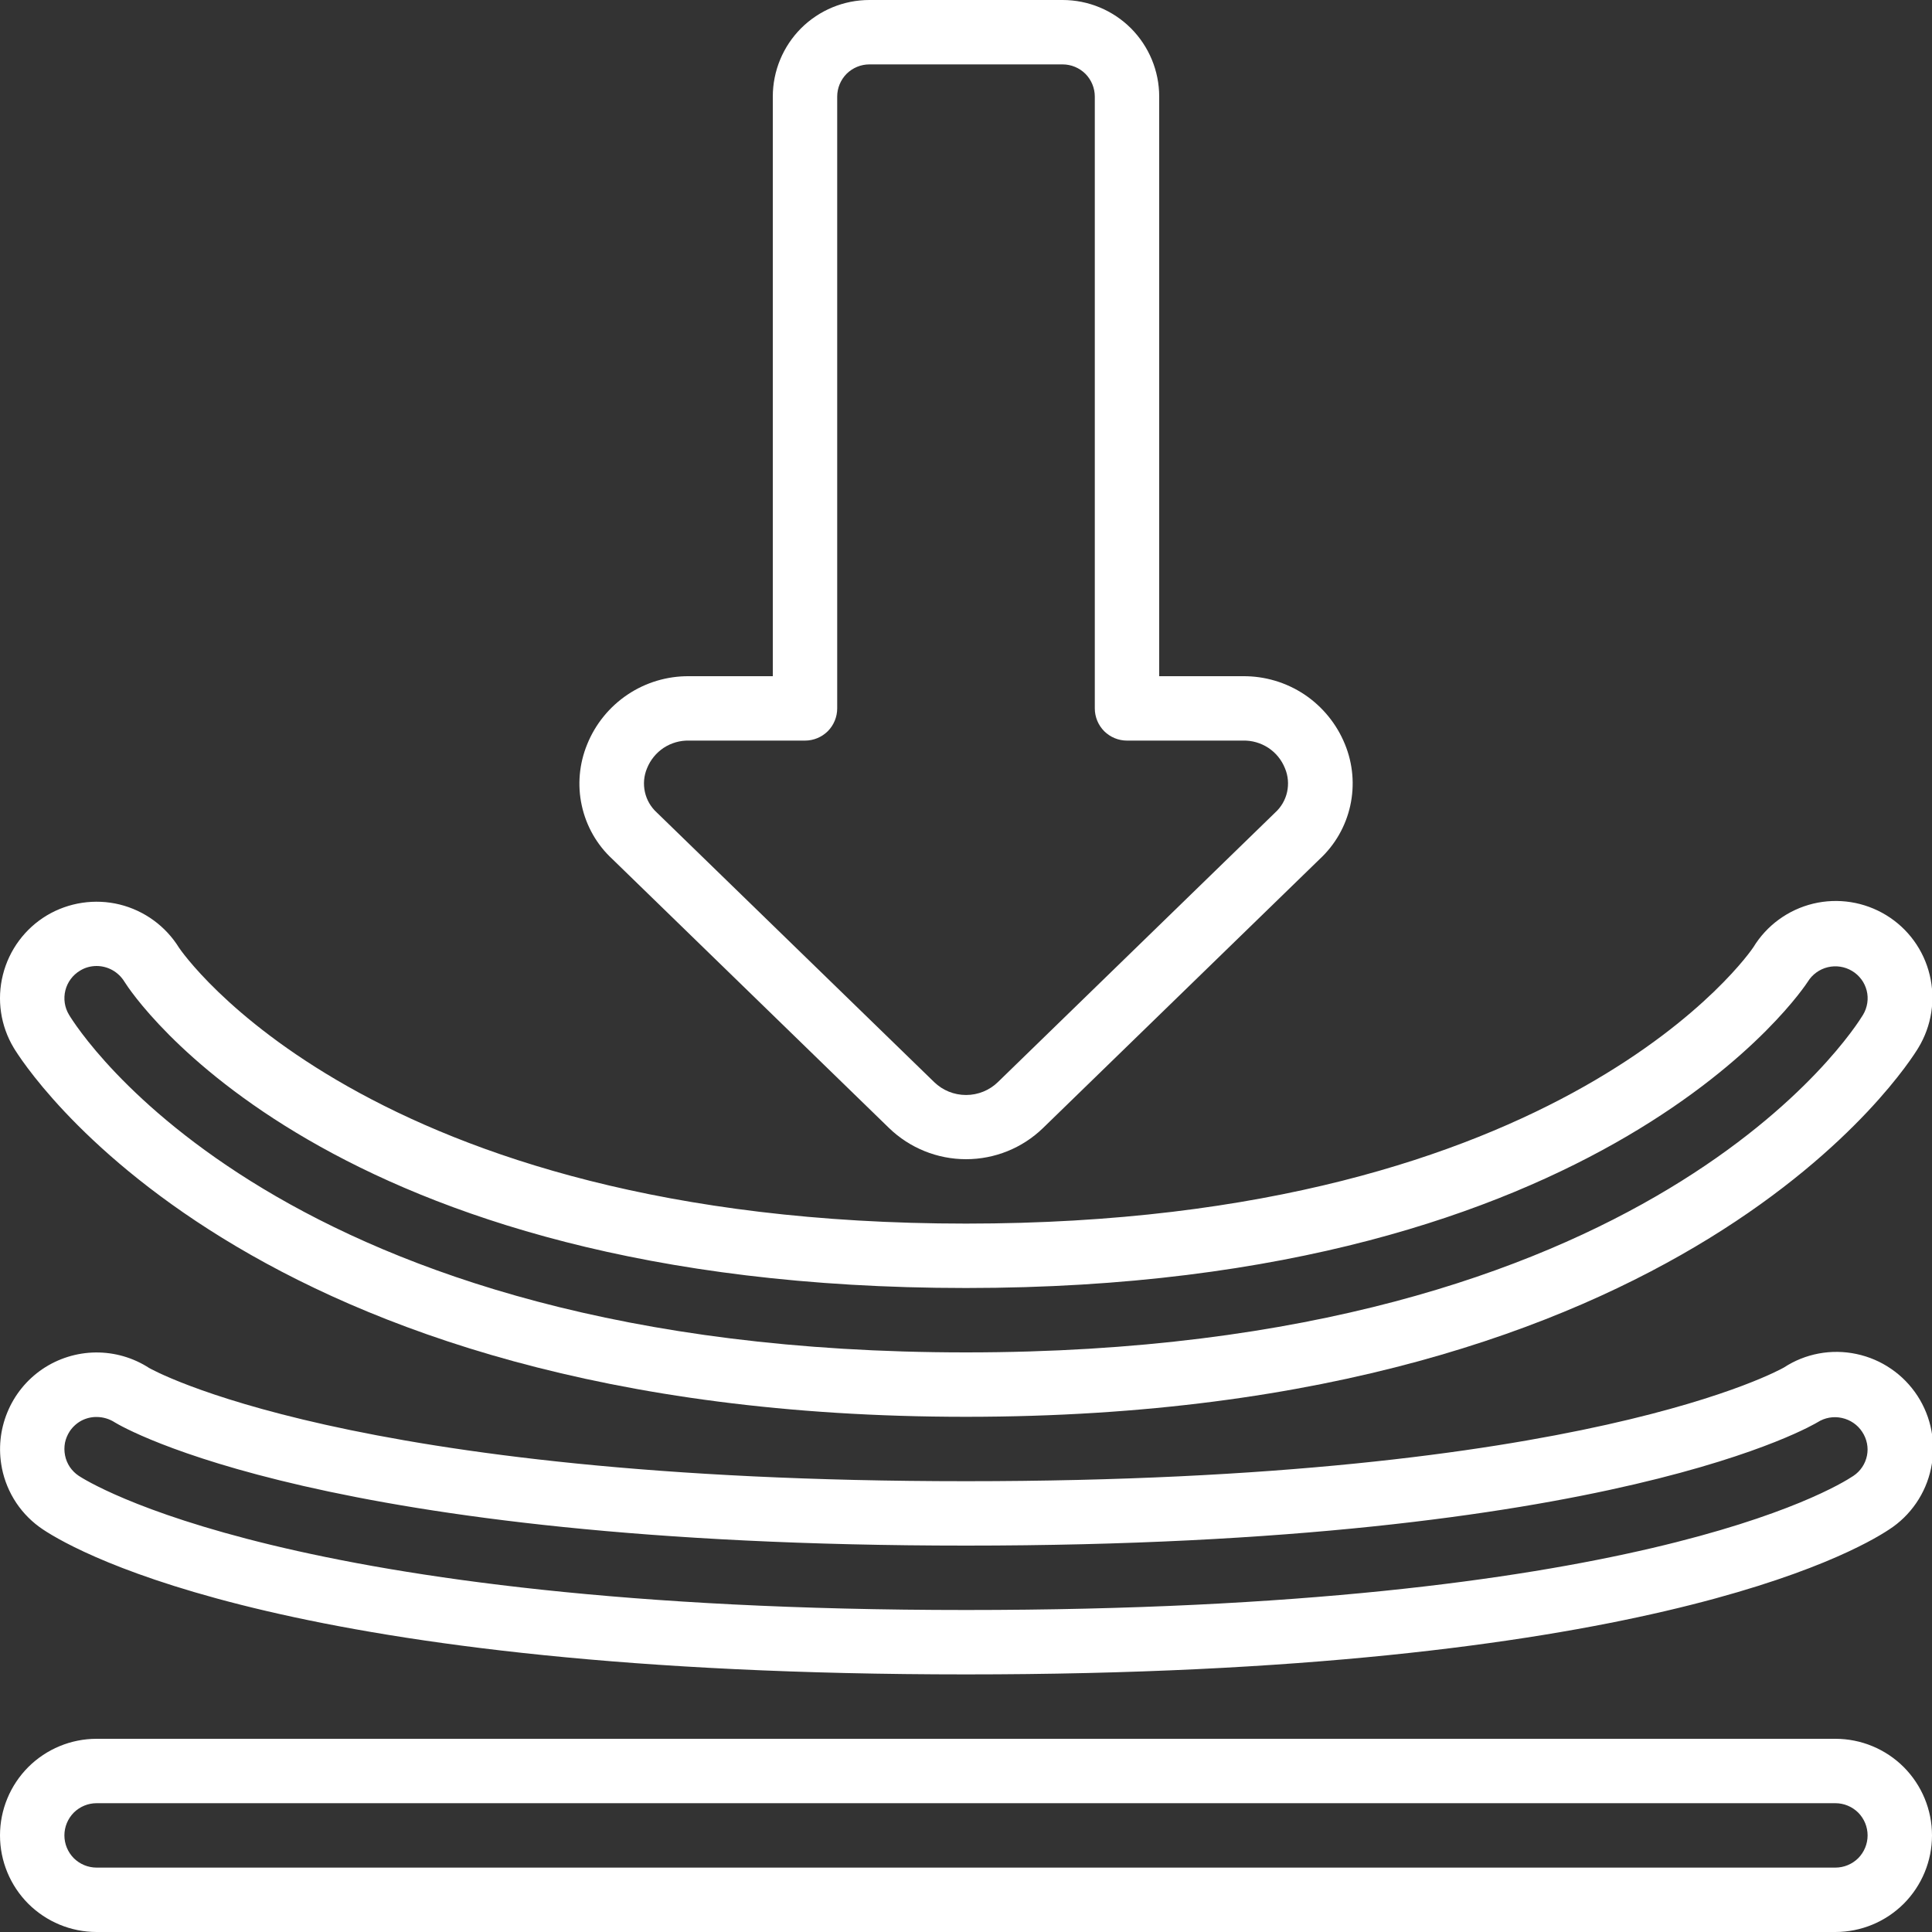 <svg xmlns="http://www.w3.org/2000/svg" width="30" height="30" viewBox="0 0 30 30" fill="none"><rect x="0" y="0" width="30" height="30" fill="#333333" stroke="none"/><g clip-path="url(#clip0_1029_2565)"><path d="M28.5 27H1.5C1.102 27 0.721 27.158 0.439 27.439C0.158 27.721 0 28.102 0 28.5C0 28.898 0.158 29.279 0.439 29.561C0.721 29.842 1.102 30 1.5 30H28.5C28.898 30 29.279 29.842 29.561 29.561C29.842 29.279 30 28.898 30 28.5C30 28.102 29.842 27.721 29.561 27.439C29.279 27.158 28.898 27 28.5 27ZM28.5 29H1.5C1.367 29 1.24 28.947 1.146 28.854C1.053 28.76 1 28.633 1 28.5C1 28.367 1.053 28.24 1.146 28.146C1.24 28.053 1.367 28 1.5 28H28.5C28.633 28 28.76 28.053 28.854 28.146C28.947 28.24 29 28.367 29 28.5C29 28.633 28.947 28.76 28.854 28.854C28.76 28.947 28.633 29 28.5 29Z" fill="white"></path><path d="M0.029 22.794C0.067 22.988 0.143 23.172 0.253 23.337C0.363 23.501 0.504 23.641 0.668 23.75C1.233 24.125 4.578 26 15 26C25.422 26 28.768 24.125 29.334 23.75C29.5 23.643 29.642 23.504 29.754 23.341C29.865 23.179 29.944 22.996 29.984 22.804C30.025 22.611 30.028 22.412 29.992 22.218C29.956 22.025 29.882 21.84 29.775 21.675C29.667 21.51 29.529 21.367 29.366 21.256C29.204 21.144 29.021 21.066 28.828 21.025C28.636 20.984 28.437 20.981 28.243 21.017C28.049 21.053 27.865 21.127 27.7 21.235C27.672 21.25 24.621 23 15 23C5.379 23 2.331 21.25 2.316 21.242C2.069 21.082 1.78 20.998 1.485 21.001C1.191 21.004 0.903 21.094 0.659 21.259C0.415 21.425 0.226 21.658 0.114 21.931C0.002 22.203 -0.028 22.503 0.029 22.792V22.794ZM1.084 22.223C1.13 22.155 1.192 22.099 1.264 22.06C1.337 22.022 1.418 22.002 1.5 22.003C1.601 22.003 1.7 22.033 1.785 22.088C1.912 22.166 5.045 24 15 24C25.082 24 28.197 22.1 28.224 22.084C28.336 22.013 28.471 21.989 28.601 22.018C28.73 22.046 28.844 22.123 28.916 22.234C28.952 22.288 28.977 22.348 28.99 22.412C29.003 22.475 29.003 22.54 28.99 22.604C28.977 22.667 28.952 22.728 28.916 22.781C28.88 22.835 28.834 22.881 28.78 22.917C28.462 23.13 25.35 25 15 25C4.473 25 1.35 23 1.222 22.916C1.168 22.88 1.121 22.833 1.084 22.779C1.048 22.724 1.022 22.663 1.01 22.599C0.997 22.534 0.997 22.468 1.009 22.403C1.022 22.339 1.048 22.278 1.084 22.223V22.223Z" fill="white"></path><path d="M2.781 14.718C2.573 14.381 2.242 14.14 1.858 14.045C1.474 13.951 1.068 14.012 0.728 14.214C0.387 14.419 0.141 14.751 0.045 15.137C-0.052 15.523 0.009 15.931 0.214 16.272C0.355 16.506 3.782 22 15 22C26.218 22 29.646 16.506 29.787 16.272C29.994 15.932 30.058 15.524 29.964 15.138C29.871 14.751 29.628 14.417 29.288 14.21C28.948 14.003 28.541 13.939 28.154 14.032C27.767 14.126 27.433 14.369 27.226 14.709C27.2 14.75 24.326 19 15 19C5.674 19 2.803 14.75 2.781 14.718ZM28.072 15.243C28.141 15.131 28.253 15.05 28.381 15.019C28.51 14.988 28.646 15.009 28.759 15.077C28.815 15.11 28.864 15.155 28.903 15.207C28.942 15.259 28.97 15.319 28.986 15.382C29.002 15.445 29.005 15.511 28.995 15.575C28.985 15.64 28.963 15.702 28.929 15.758C28.8 15.971 25.659 21 15 21C4.342 21 1.2 15.971 1.072 15.758C1.003 15.644 0.983 15.508 1.015 15.379C1.047 15.251 1.129 15.14 1.243 15.072C1.32 15.024 1.409 15 1.5 15C1.587 15 1.673 15.023 1.749 15.066C1.824 15.109 1.888 15.171 1.933 15.245C2.054 15.44 5.05 20 15 20C24.989 20 28.042 15.29 28.072 15.243Z" fill="white"></path><path d="M16.5 0H13.5C13.102 0 12.721 0.158 12.439 0.439C12.158 0.721 12 1.102 12 1.5V10.5H10.7C10.361 10.497 10.028 10.596 9.746 10.785C9.464 10.974 9.245 11.243 9.118 11.557C8.994 11.859 8.964 12.191 9.034 12.509C9.103 12.827 9.268 13.117 9.507 13.338L13.806 17.517C14.127 17.827 14.555 18 15.001 18C15.447 18 15.875 17.827 16.195 17.517L20.493 13.339C20.732 13.117 20.897 12.828 20.967 12.509C21.037 12.19 21.008 11.858 20.884 11.556C20.756 11.242 20.537 10.973 20.255 10.784C19.972 10.596 19.64 10.497 19.3 10.5H18V1.5C18 1.102 17.842 0.721 17.561 0.439C17.279 0.158 16.898 0 16.5 0V0ZM19.3 11.5C19.44 11.496 19.577 11.536 19.694 11.612C19.811 11.689 19.901 11.8 19.953 11.93C20.002 12.046 20.013 12.175 19.986 12.298C19.959 12.421 19.894 12.533 19.8 12.618L19.797 12.621L15.496 16.802C15.364 16.931 15.186 17.003 15.001 17.003C14.815 17.003 14.637 16.931 14.505 16.802L10.2 12.618C10.106 12.533 10.041 12.421 10.014 12.298C9.987 12.175 9.998 12.046 10.047 11.93C10.099 11.8 10.19 11.689 10.306 11.612C10.423 11.536 10.56 11.496 10.7 11.5H12.5C12.633 11.5 12.76 11.447 12.854 11.354C12.947 11.26 13 11.133 13 11V1.5C13 1.367 13.053 1.24 13.146 1.146C13.24 1.053 13.367 1 13.5 1H16.5C16.633 1 16.76 1.053 16.854 1.146C16.947 1.24 17 1.367 17 1.5V11C17 11.133 17.053 11.26 17.146 11.354C17.24 11.447 17.367 11.5 17.5 11.5H19.3Z" fill="white"></path></g><defs><clipPath id="clip0_1029_2565"><rect width="30" height="30" fill="white"></rect></clipPath></defs></svg>